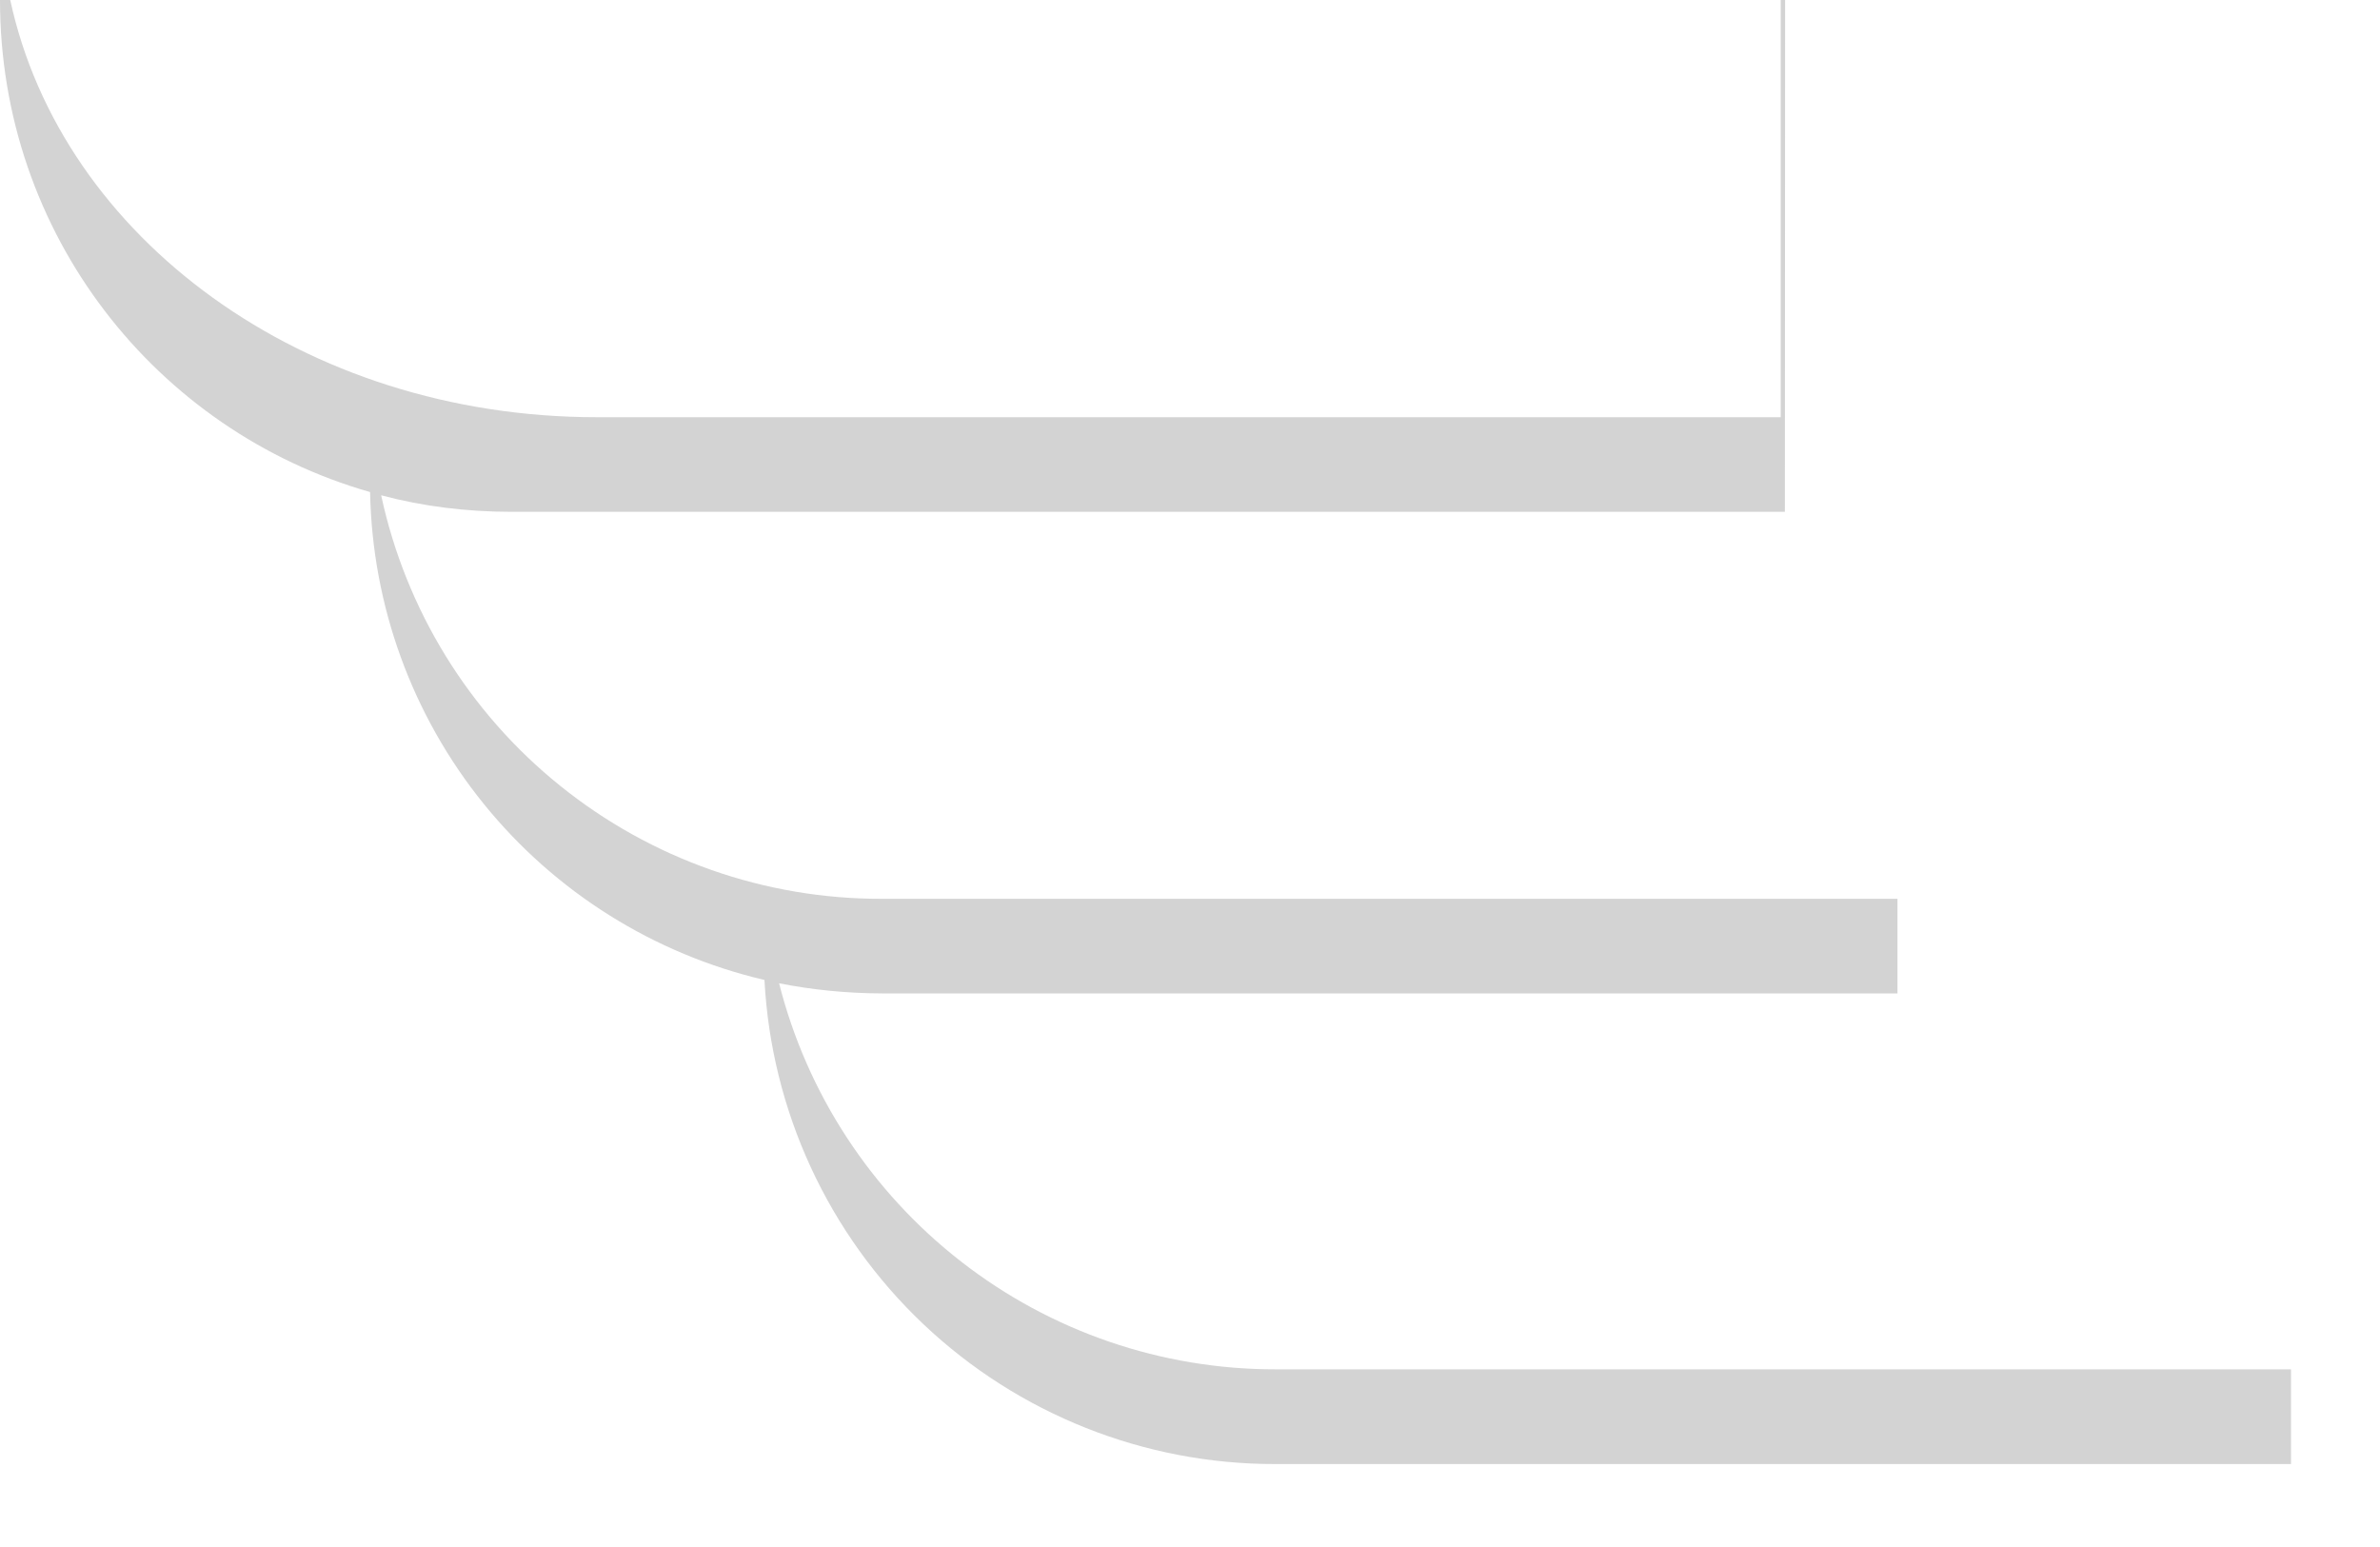 <?xml version="1.0" encoding="utf-8"?>
<svg xmlns="http://www.w3.org/2000/svg" fill="none" height="100%" overflow="visible" preserveAspectRatio="none" style="display: block;" viewBox="0 0 20 13" width="100%">
<path d="M15.001 0H14.964V3.506H5.016C2.555 3.506 0.518 2 0.086 0H0C0 1.968 1.311 3.621 3.11 4.135C3.128 5.089 3.463 6.011 4.064 6.754C4.664 7.496 5.494 8.017 6.424 8.235C6.482 9.334 6.959 10.369 7.759 11.127C8.558 11.884 9.618 12.305 10.718 12.303H19.252V11.507H10.718C9.761 11.508 8.831 11.189 8.076 10.601C7.32 10.013 6.782 9.19 6.547 8.263C6.826 8.318 7.114 8.347 7.412 8.348H15.945V7.553H7.412C6.428 7.556 5.473 7.22 4.707 6.603C3.94 5.986 3.41 5.124 3.203 4.162C3.553 4.255 3.918 4.301 4.299 4.301H14.999L15.001 0Z" fill="#D3D3D3" id="Vector"/>
</svg>